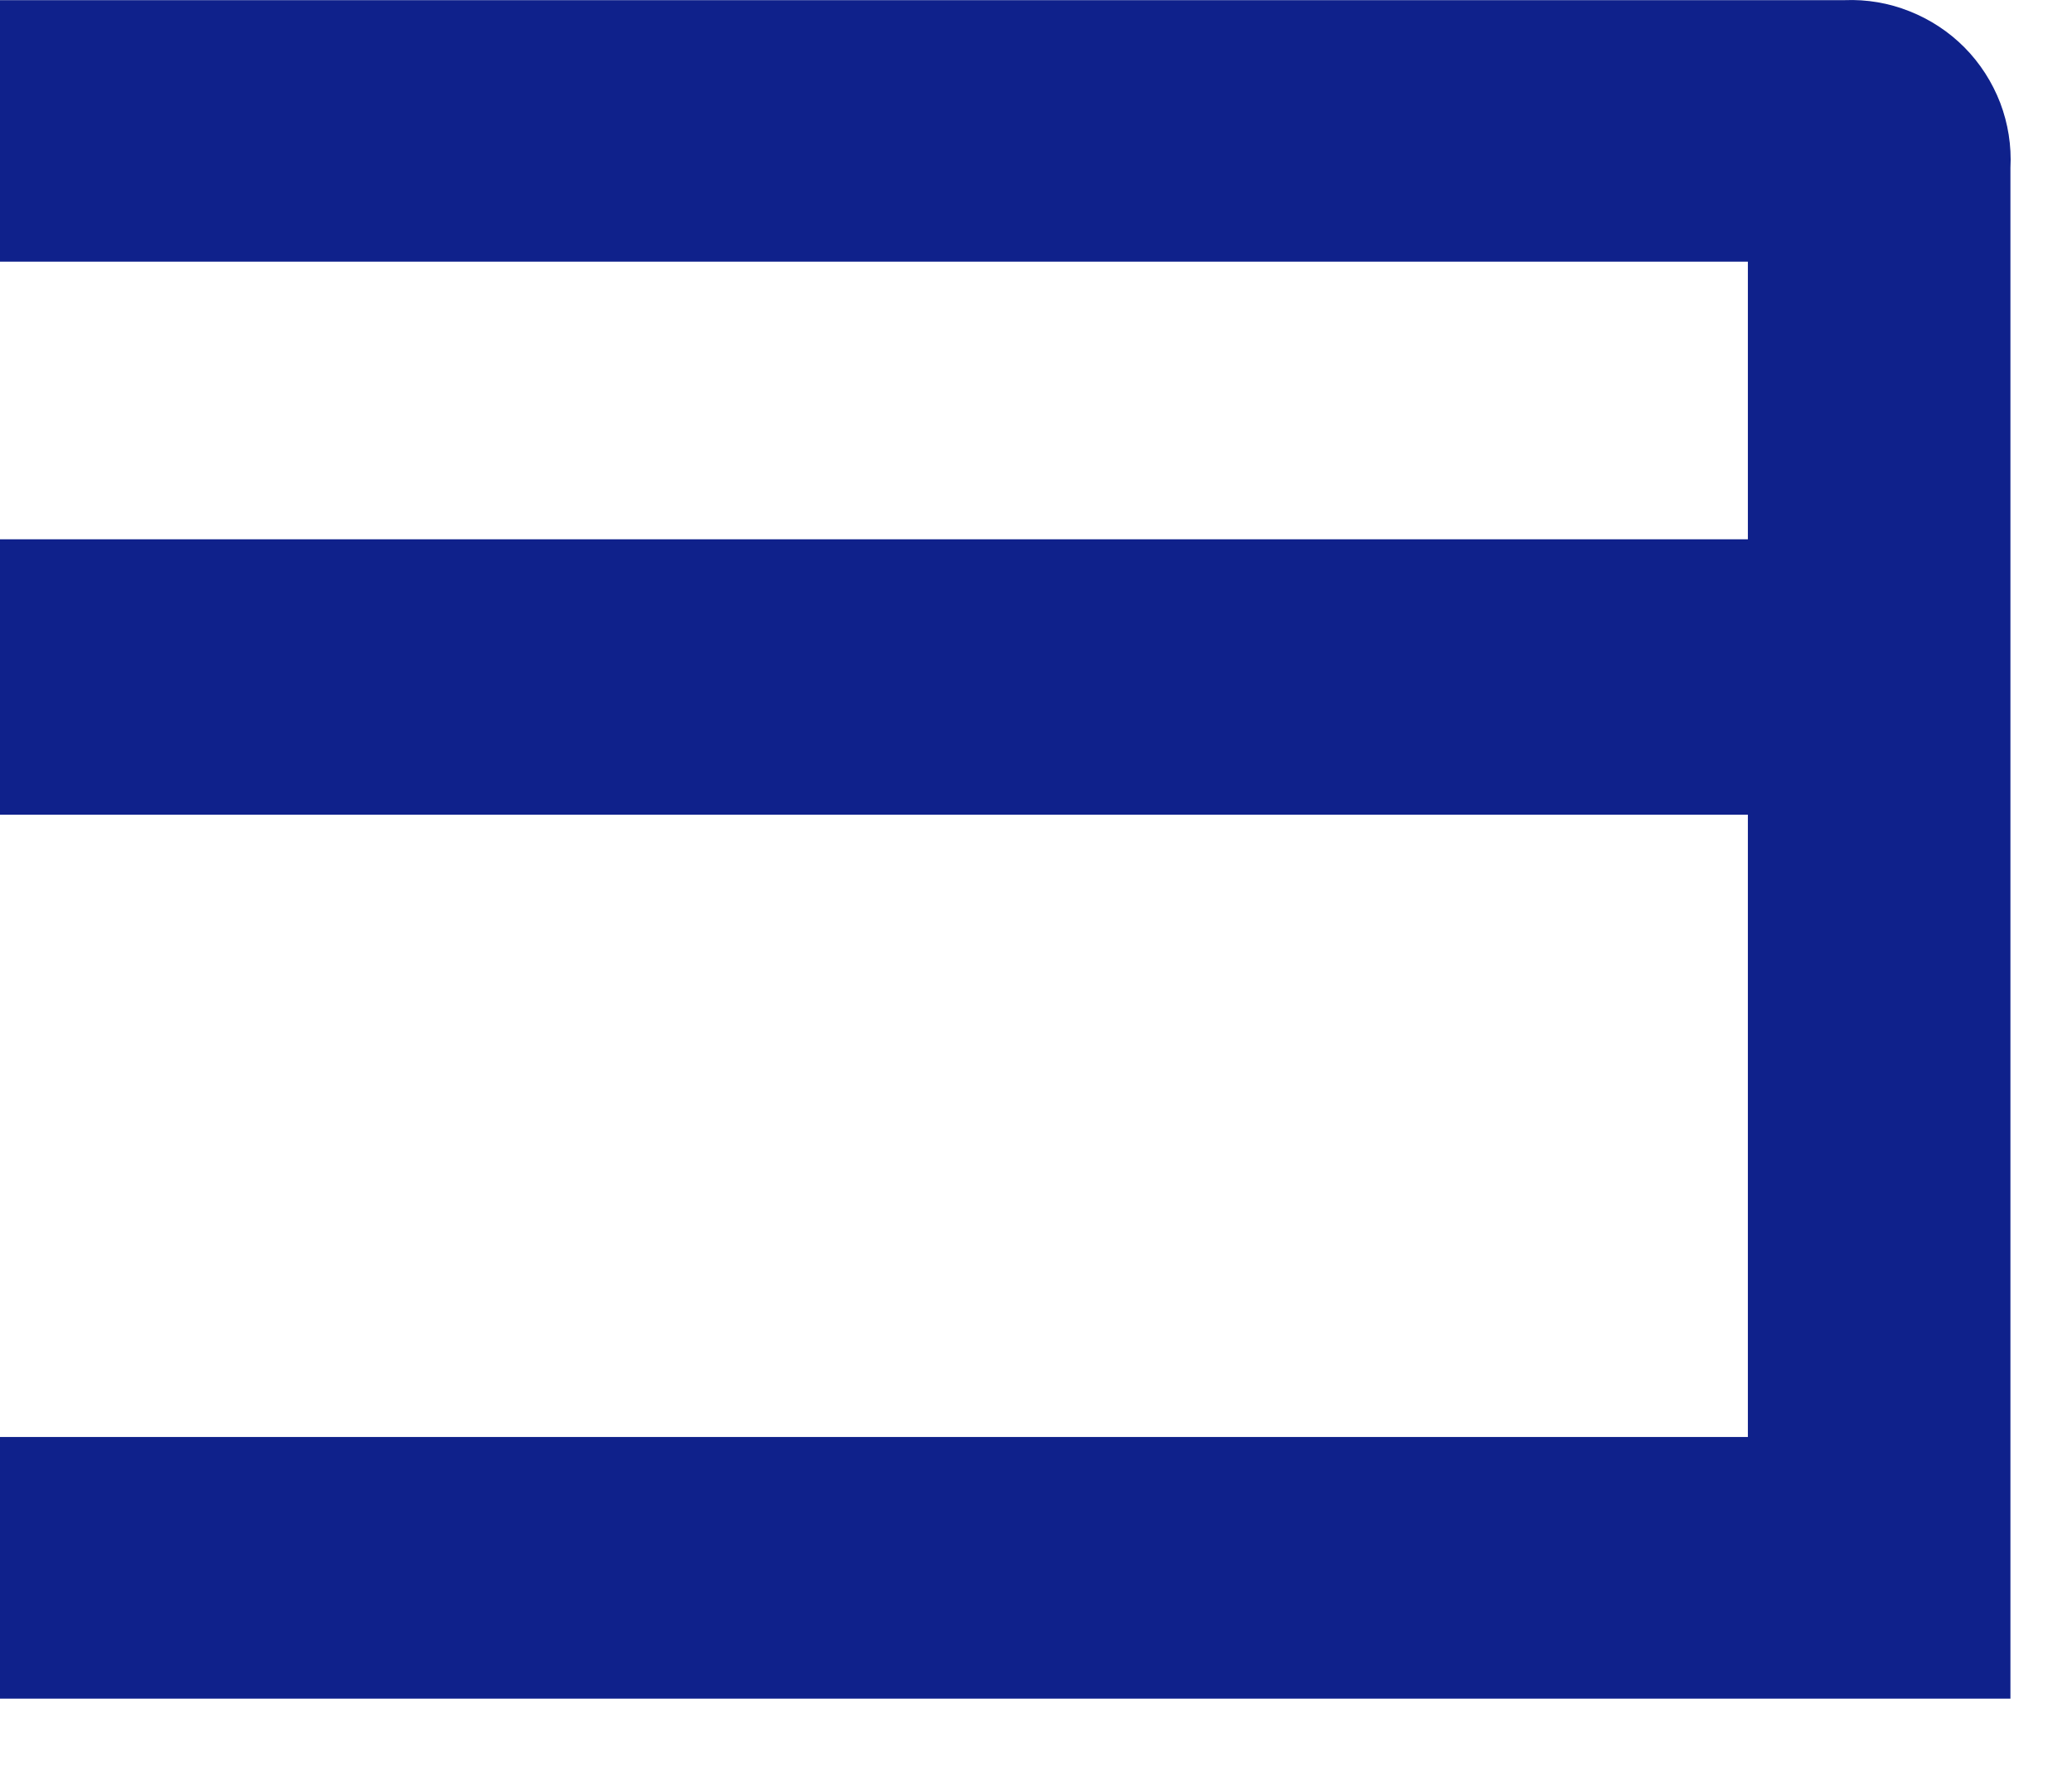<?xml version="1.0" encoding="utf-8"?>
<svg xmlns="http://www.w3.org/2000/svg" fill="none" height="100%" overflow="visible" preserveAspectRatio="none" style="display: block;" viewBox="0 0 14 12" width="100%">
<path d="M12.463 0.001H0V1.768H11.81V3.644H0V5.505H11.81V9.71H0V11.478H13.584V1.134C13.592 0.984 13.568 0.835 13.515 0.695C13.461 0.555 13.379 0.427 13.274 0.321C13.168 0.214 13.041 0.131 12.902 0.076C12.762 0.02 12.613 -0.005 12.463 0.001Z" fill="#0F218B" id="Vector"/>
</svg>